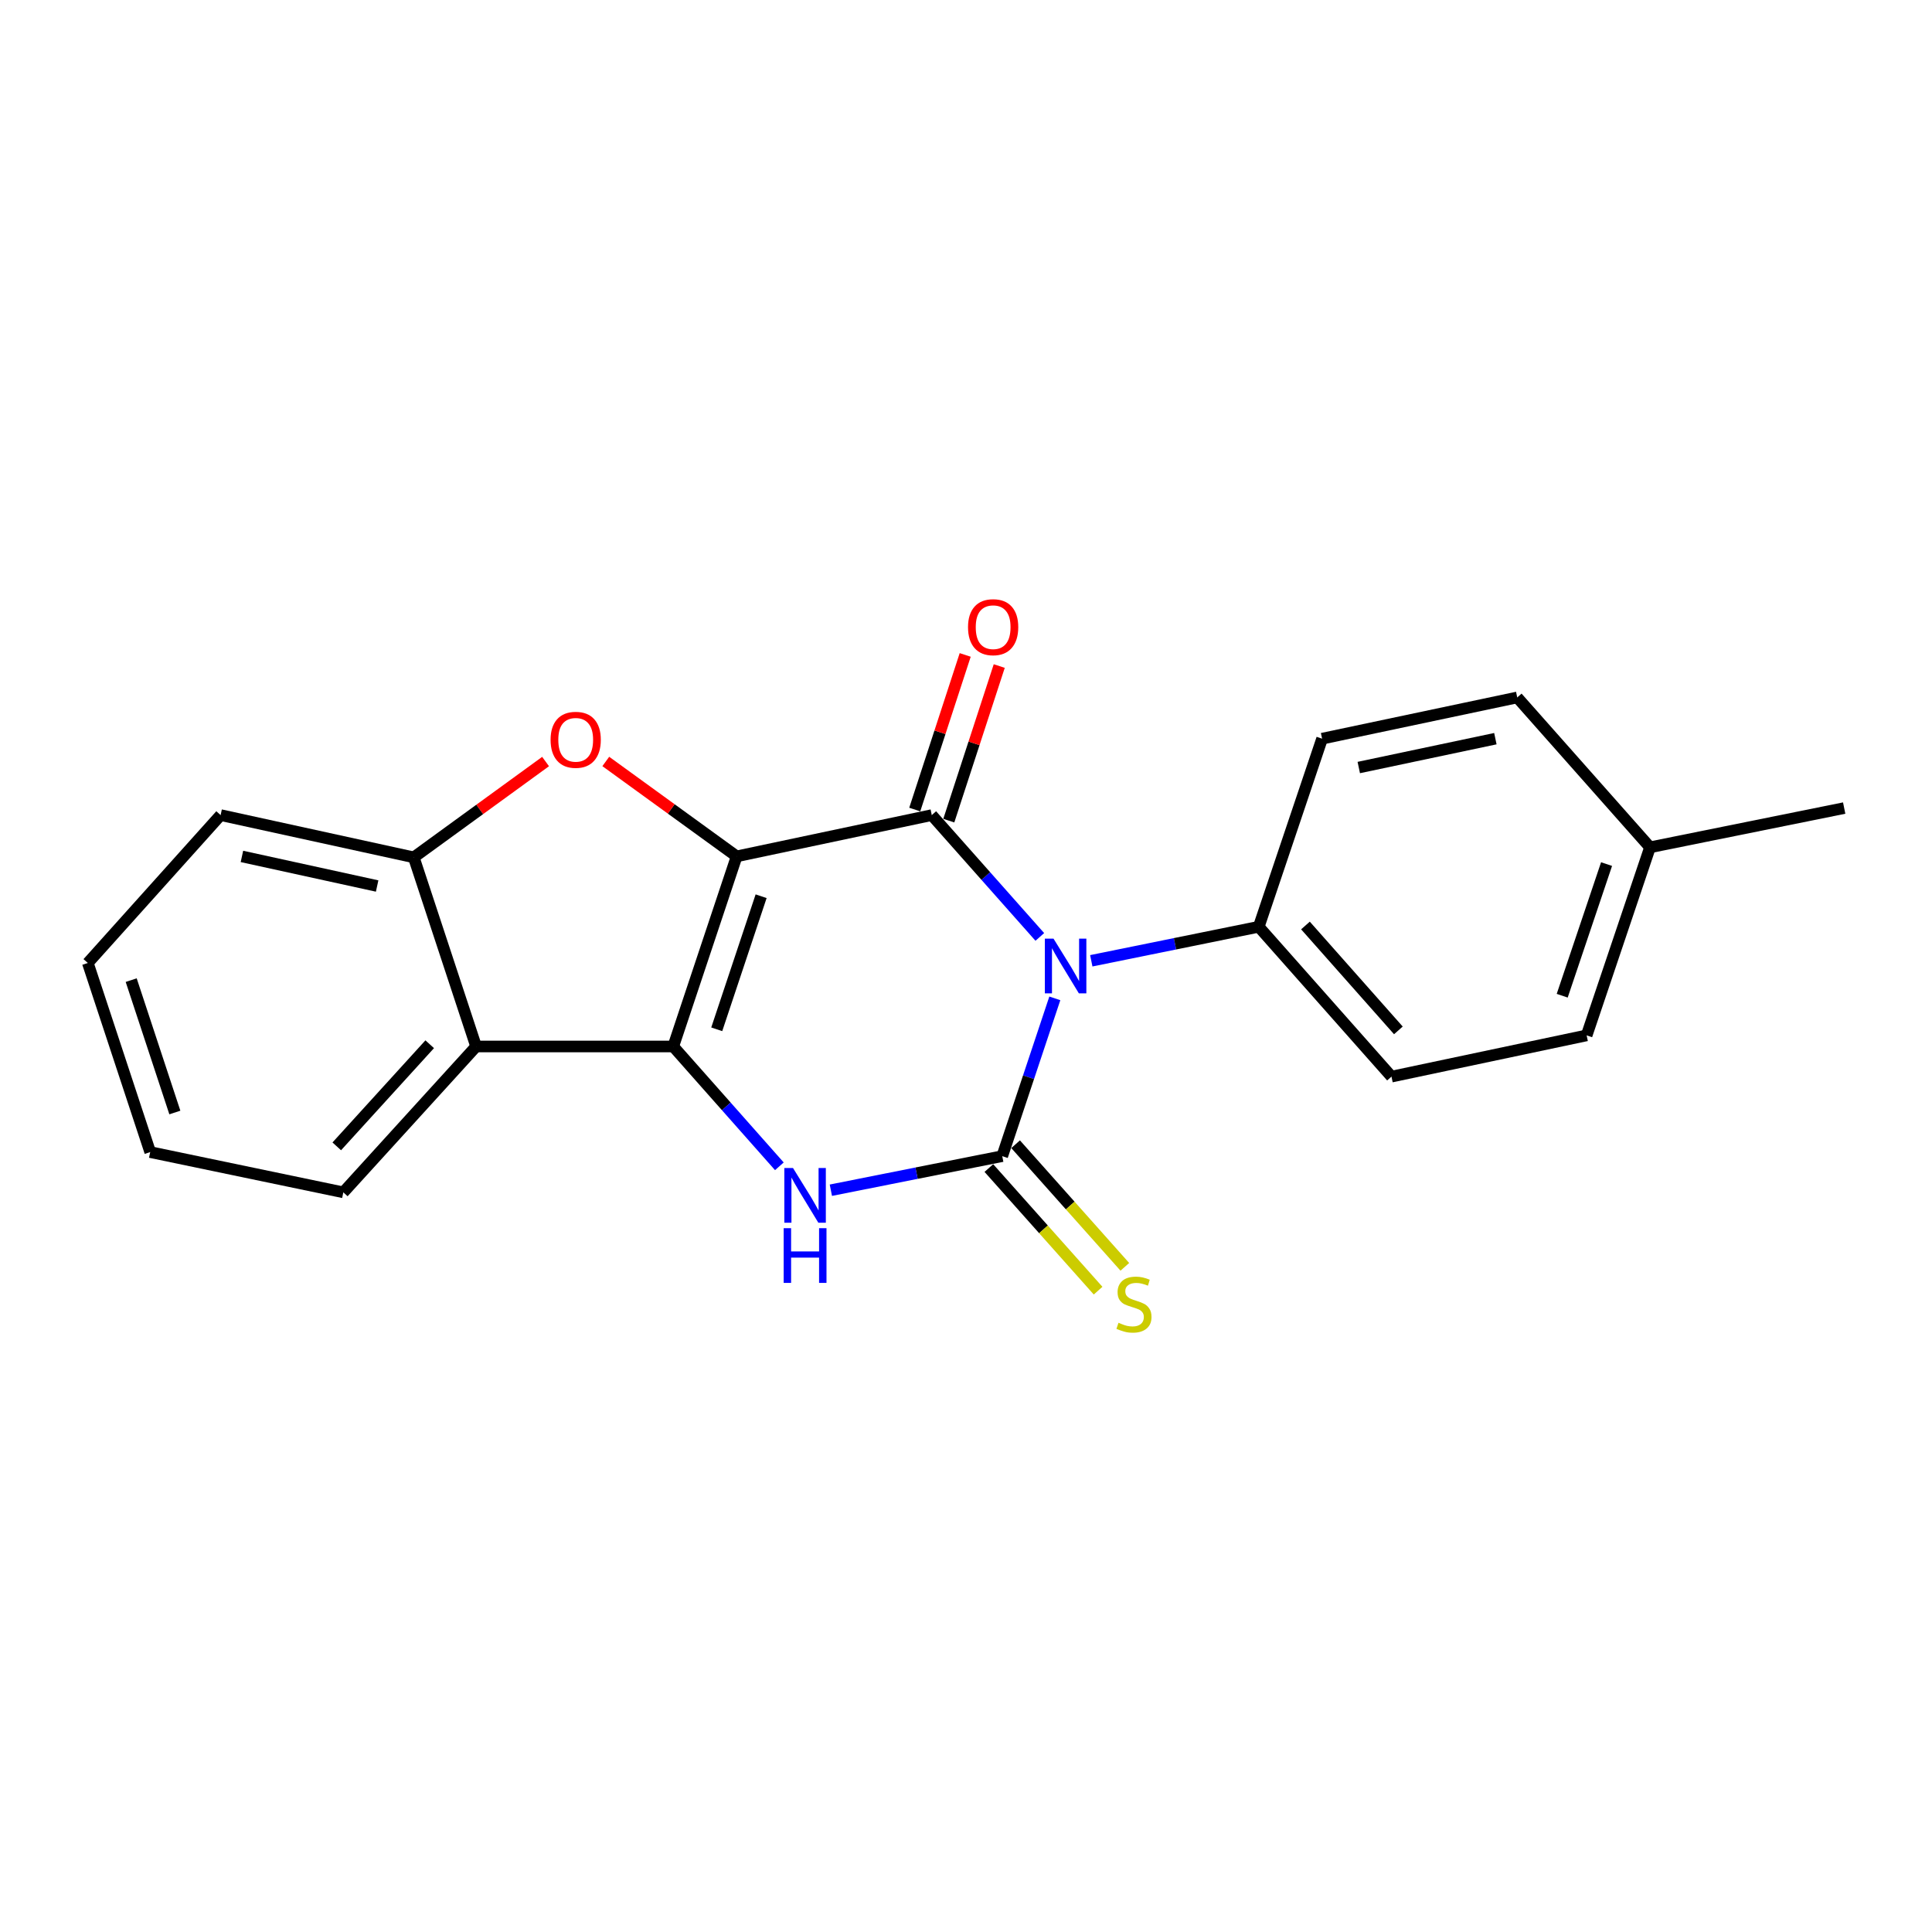 <?xml version='1.0' encoding='iso-8859-1'?>
<svg version='1.1' baseProfile='full'
              xmlns='http://www.w3.org/2000/svg'
                      xmlns:rdkit='http://www.rdkit.org/xml'
                      xmlns:xlink='http://www.w3.org/1999/xlink'
                  xml:space='preserve'
width='1000px' height='1000px' viewBox='0 0 1000 1000'>
<!-- END OF HEADER -->
<rect style='opacity:1.0;fill:#FFFFFF;stroke:none' width='1000' height='1000' x='0' y='0'> </rect>
<path class='bond-1' d='M 381.291,443.254 L 482.285,421.894' style='fill:none;fill-rule:evenodd;stroke:#000000;stroke-width:6px;stroke-linecap:butt;stroke-linejoin:miter;stroke-opacity:1' />
<path class='bond-2' d='M 381.291,443.254 L 348.478,541.653' style='fill:none;fill-rule:evenodd;stroke:#000000;stroke-width:6px;stroke-linecap:butt;stroke-linejoin:miter;stroke-opacity:1' />
<path class='bond-2' d='M 393.956,463.879 L 370.986,532.758' style='fill:none;fill-rule:evenodd;stroke:#000000;stroke-width:6px;stroke-linecap:butt;stroke-linejoin:miter;stroke-opacity:1' />
<path class='bond-5' d='M 381.291,443.254 L 347.422,418.693' style='fill:none;fill-rule:evenodd;stroke:#000000;stroke-width:6px;stroke-linecap:butt;stroke-linejoin:miter;stroke-opacity:1' />
<path class='bond-5' d='M 347.422,418.693 L 313.554,394.132' style='fill:none;fill-rule:evenodd;stroke:#FF0000;stroke-width:6px;stroke-linecap:butt;stroke-linejoin:miter;stroke-opacity:1' />
<path class='bond-0' d='M 538.208,484.95 L 510.247,453.422' style='fill:none;fill-rule:evenodd;stroke:#0000FF;stroke-width:6px;stroke-linecap:butt;stroke-linejoin:miter;stroke-opacity:1' />
<path class='bond-0' d='M 510.247,453.422 L 482.285,421.894' style='fill:none;fill-rule:evenodd;stroke:#000000;stroke-width:6px;stroke-linecap:butt;stroke-linejoin:miter;stroke-opacity:1' />
<path class='bond-8' d='M 564.848,497.303 L 608.185,488.498' style='fill:none;fill-rule:evenodd;stroke:#0000FF;stroke-width:6px;stroke-linecap:butt;stroke-linejoin:miter;stroke-opacity:1' />
<path class='bond-8' d='M 608.185,488.498 L 651.522,479.693' style='fill:none;fill-rule:evenodd;stroke:#000000;stroke-width:6px;stroke-linecap:butt;stroke-linejoin:miter;stroke-opacity:1' />
<path class='bond-22' d='M 545.973,516.756 L 532.364,557.584' style='fill:none;fill-rule:evenodd;stroke:#0000FF;stroke-width:6px;stroke-linecap:butt;stroke-linejoin:miter;stroke-opacity:1' />
<path class='bond-22' d='M 532.364,557.584 L 518.755,598.412' style='fill:none;fill-rule:evenodd;stroke:#000000;stroke-width:6px;stroke-linecap:butt;stroke-linejoin:miter;stroke-opacity:1' />
<path class='bond-10' d='M 491.097,424.769 L 504.153,384.755' style='fill:none;fill-rule:evenodd;stroke:#000000;stroke-width:6px;stroke-linecap:butt;stroke-linejoin:miter;stroke-opacity:1' />
<path class='bond-10' d='M 504.153,384.755 L 517.209,344.741' style='fill:none;fill-rule:evenodd;stroke:#FF0000;stroke-width:6px;stroke-linecap:butt;stroke-linejoin:miter;stroke-opacity:1' />
<path class='bond-10' d='M 473.473,419.018 L 486.529,379.004' style='fill:none;fill-rule:evenodd;stroke:#000000;stroke-width:6px;stroke-linecap:butt;stroke-linejoin:miter;stroke-opacity:1' />
<path class='bond-10' d='M 486.529,379.004 L 499.585,338.99' style='fill:none;fill-rule:evenodd;stroke:#FF0000;stroke-width:6px;stroke-linecap:butt;stroke-linejoin:miter;stroke-opacity:1' />
<path class='bond-4' d='M 348.478,541.653 L 375.938,572.665' style='fill:none;fill-rule:evenodd;stroke:#000000;stroke-width:6px;stroke-linecap:butt;stroke-linejoin:miter;stroke-opacity:1' />
<path class='bond-4' d='M 375.938,572.665 L 403.397,603.676' style='fill:none;fill-rule:evenodd;stroke:#0000FF;stroke-width:6px;stroke-linecap:butt;stroke-linejoin:miter;stroke-opacity:1' />
<path class='bond-6' d='M 348.478,541.653 L 246.433,541.653' style='fill:none;fill-rule:evenodd;stroke:#000000;stroke-width:6px;stroke-linecap:butt;stroke-linejoin:miter;stroke-opacity:1' />
<path class='bond-3' d='M 518.755,598.412 L 474.403,607.235' style='fill:none;fill-rule:evenodd;stroke:#000000;stroke-width:6px;stroke-linecap:butt;stroke-linejoin:miter;stroke-opacity:1' />
<path class='bond-3' d='M 474.403,607.235 L 430.051,616.058' style='fill:none;fill-rule:evenodd;stroke:#0000FF;stroke-width:6px;stroke-linecap:butt;stroke-linejoin:miter;stroke-opacity:1' />
<path class='bond-9' d='M 511.834,604.578 L 540.103,636.31' style='fill:none;fill-rule:evenodd;stroke:#000000;stroke-width:6px;stroke-linecap:butt;stroke-linejoin:miter;stroke-opacity:1' />
<path class='bond-9' d='M 540.103,636.31 L 568.372,668.042' style='fill:none;fill-rule:evenodd;stroke:#CCCC00;stroke-width:6px;stroke-linecap:butt;stroke-linejoin:miter;stroke-opacity:1' />
<path class='bond-9' d='M 525.676,592.246 L 553.945,623.978' style='fill:none;fill-rule:evenodd;stroke:#000000;stroke-width:6px;stroke-linecap:butt;stroke-linejoin:miter;stroke-opacity:1' />
<path class='bond-9' d='M 553.945,623.978 L 582.214,655.711' style='fill:none;fill-rule:evenodd;stroke:#CCCC00;stroke-width:6px;stroke-linecap:butt;stroke-linejoin:miter;stroke-opacity:1' />
<path class='bond-7' d='M 282.39,394.173 L 248.278,418.971' style='fill:none;fill-rule:evenodd;stroke:#FF0000;stroke-width:6px;stroke-linecap:butt;stroke-linejoin:miter;stroke-opacity:1' />
<path class='bond-7' d='M 248.278,418.971 L 214.166,443.769' style='fill:none;fill-rule:evenodd;stroke:#000000;stroke-width:6px;stroke-linecap:butt;stroke-linejoin:miter;stroke-opacity:1' />
<path class='bond-16' d='M 246.433,541.653 L 177.707,617.156' style='fill:none;fill-rule:evenodd;stroke:#000000;stroke-width:6px;stroke-linecap:butt;stroke-linejoin:miter;stroke-opacity:1' />
<path class='bond-16' d='M 222.415,540.499 L 174.306,593.352' style='fill:none;fill-rule:evenodd;stroke:#000000;stroke-width:6px;stroke-linecap:butt;stroke-linejoin:miter;stroke-opacity:1' />
<path class='bond-21' d='M 246.433,541.653 L 214.166,443.769' style='fill:none;fill-rule:evenodd;stroke:#000000;stroke-width:6px;stroke-linecap:butt;stroke-linejoin:miter;stroke-opacity:1' />
<path class='bond-17' d='M 214.166,443.769 L 114.191,421.894' style='fill:none;fill-rule:evenodd;stroke:#000000;stroke-width:6px;stroke-linecap:butt;stroke-linejoin:miter;stroke-opacity:1' />
<path class='bond-17' d='M 195.207,458.598 L 125.225,443.285' style='fill:none;fill-rule:evenodd;stroke:#000000;stroke-width:6px;stroke-linecap:butt;stroke-linejoin:miter;stroke-opacity:1' />
<path class='bond-11' d='M 651.522,479.693 L 720.228,557.256' style='fill:none;fill-rule:evenodd;stroke:#000000;stroke-width:6px;stroke-linecap:butt;stroke-linejoin:miter;stroke-opacity:1' />
<path class='bond-11' d='M 675.705,479.035 L 723.799,533.329' style='fill:none;fill-rule:evenodd;stroke:#000000;stroke-width:6px;stroke-linecap:butt;stroke-linejoin:miter;stroke-opacity:1' />
<path class='bond-12' d='M 651.522,479.693 L 684.315,382.334' style='fill:none;fill-rule:evenodd;stroke:#000000;stroke-width:6px;stroke-linecap:butt;stroke-linejoin:miter;stroke-opacity:1' />
<path class='bond-14' d='M 720.228,557.256 L 821.243,535.906' style='fill:none;fill-rule:evenodd;stroke:#000000;stroke-width:6px;stroke-linecap:butt;stroke-linejoin:miter;stroke-opacity:1' />
<path class='bond-13' d='M 684.315,382.334 L 785.319,360.994' style='fill:none;fill-rule:evenodd;stroke:#000000;stroke-width:6px;stroke-linecap:butt;stroke-linejoin:miter;stroke-opacity:1' />
<path class='bond-13' d='M 703.298,397.272 L 774.001,382.334' style='fill:none;fill-rule:evenodd;stroke:#000000;stroke-width:6px;stroke-linecap:butt;stroke-linejoin:miter;stroke-opacity:1' />
<path class='bond-15' d='M 785.319,360.994 L 854.046,438.568' style='fill:none;fill-rule:evenodd;stroke:#000000;stroke-width:6px;stroke-linecap:butt;stroke-linejoin:miter;stroke-opacity:1' />
<path class='bond-24' d='M 821.243,535.906 L 854.046,438.568' style='fill:none;fill-rule:evenodd;stroke:#000000;stroke-width:6px;stroke-linecap:butt;stroke-linejoin:miter;stroke-opacity:1' />
<path class='bond-24' d='M 808.595,515.385 L 831.557,447.248' style='fill:none;fill-rule:evenodd;stroke:#000000;stroke-width:6px;stroke-linecap:butt;stroke-linejoin:miter;stroke-opacity:1' />
<path class='bond-18' d='M 854.046,438.568 L 954.545,418.258' style='fill:none;fill-rule:evenodd;stroke:#000000;stroke-width:6px;stroke-linecap:butt;stroke-linejoin:miter;stroke-opacity:1' />
<path class='bond-19' d='M 177.707,617.156 L 77.743,596.321' style='fill:none;fill-rule:evenodd;stroke:#000000;stroke-width:6px;stroke-linecap:butt;stroke-linejoin:miter;stroke-opacity:1' />
<path class='bond-20' d='M 114.191,421.894 L 45.455,498.437' style='fill:none;fill-rule:evenodd;stroke:#000000;stroke-width:6px;stroke-linecap:butt;stroke-linejoin:miter;stroke-opacity:1' />
<path class='bond-23' d='M 77.743,596.321 L 45.455,498.437' style='fill:none;fill-rule:evenodd;stroke:#000000;stroke-width:6px;stroke-linecap:butt;stroke-linejoin:miter;stroke-opacity:1' />
<path class='bond-23' d='M 90.505,575.831 L 67.903,507.313' style='fill:none;fill-rule:evenodd;stroke:#000000;stroke-width:6px;stroke-linecap:butt;stroke-linejoin:miter;stroke-opacity:1' />
<path  class='atom-1' d='M 545.298 485.843
L 554.578 500.843
Q 555.498 502.323, 556.978 505.003
Q 558.458 507.683, 558.538 507.843
L 558.538 485.843
L 562.298 485.843
L 562.298 514.163
L 558.418 514.163
L 548.458 497.763
Q 547.298 495.843, 546.058 493.643
Q 544.858 491.443, 544.498 490.763
L 544.498 514.163
L 540.818 514.163
L 540.818 485.843
L 545.298 485.843
' fill='#0000FF'/>
<path  class='atom-5' d='M 410.45 604.552
L 419.73 619.552
Q 420.65 621.032, 422.13 623.712
Q 423.61 626.392, 423.69 626.552
L 423.69 604.552
L 427.45 604.552
L 427.45 632.872
L 423.57 632.872
L 413.61 616.472
Q 412.45 614.552, 411.21 612.352
Q 410.01 610.152, 409.65 609.472
L 409.65 632.872
L 405.97 632.872
L 405.97 604.552
L 410.45 604.552
' fill='#0000FF'/>
<path  class='atom-5' d='M 405.63 635.704
L 409.47 635.704
L 409.47 647.744
L 423.95 647.744
L 423.95 635.704
L 427.79 635.704
L 427.79 664.024
L 423.95 664.024
L 423.95 650.944
L 409.47 650.944
L 409.47 664.024
L 405.63 664.024
L 405.63 635.704
' fill='#0000FF'/>
<path  class='atom-6' d='M 284.981 382.919
Q 284.981 376.119, 288.341 372.319
Q 291.701 368.519, 297.981 368.519
Q 304.261 368.519, 307.621 372.319
Q 310.981 376.119, 310.981 382.919
Q 310.981 389.799, 307.581 393.719
Q 304.181 397.599, 297.981 397.599
Q 291.741 397.599, 288.341 393.719
Q 284.981 389.839, 284.981 382.919
M 297.981 394.399
Q 302.301 394.399, 304.621 391.519
Q 306.981 388.599, 306.981 382.919
Q 306.981 377.359, 304.621 374.559
Q 302.301 371.719, 297.981 371.719
Q 293.661 371.719, 291.301 374.519
Q 288.981 377.319, 288.981 382.919
Q 288.981 388.639, 291.301 391.519
Q 293.661 394.399, 297.981 394.399
' fill='#FF0000'/>
<path  class='atom-10' d='M 578.936 684.665
Q 579.256 684.785, 580.576 685.345
Q 581.896 685.905, 583.336 686.265
Q 584.816 686.585, 586.256 686.585
Q 588.936 686.585, 590.496 685.305
Q 592.056 683.985, 592.056 681.705
Q 592.056 680.145, 591.256 679.185
Q 590.496 678.225, 589.296 677.705
Q 588.096 677.185, 586.096 676.585
Q 583.576 675.825, 582.056 675.105
Q 580.576 674.385, 579.496 672.865
Q 578.456 671.345, 578.456 668.785
Q 578.456 665.225, 580.856 663.025
Q 583.296 660.825, 588.096 660.825
Q 591.376 660.825, 595.096 662.385
L 594.176 665.465
Q 590.776 664.065, 588.216 664.065
Q 585.456 664.065, 583.936 665.225
Q 582.416 666.345, 582.456 668.305
Q 582.456 669.825, 583.216 670.745
Q 584.016 671.665, 585.136 672.185
Q 586.296 672.705, 588.216 673.305
Q 590.776 674.105, 592.296 674.905
Q 593.816 675.705, 594.896 677.345
Q 596.016 678.945, 596.016 681.705
Q 596.016 685.625, 593.376 687.745
Q 590.776 689.825, 586.416 689.825
Q 583.896 689.825, 581.976 689.265
Q 580.096 688.745, 577.856 687.825
L 578.936 684.665
' fill='#CCCC00'/>
<path  class='atom-11' d='M 501.048 324.626
Q 501.048 317.826, 504.408 314.026
Q 507.768 310.226, 514.048 310.226
Q 520.328 310.226, 523.688 314.026
Q 527.048 317.826, 527.048 324.626
Q 527.048 331.506, 523.648 335.426
Q 520.248 339.306, 514.048 339.306
Q 507.808 339.306, 504.408 335.426
Q 501.048 331.546, 501.048 324.626
M 514.048 336.106
Q 518.368 336.106, 520.688 333.226
Q 523.048 330.306, 523.048 324.626
Q 523.048 319.066, 520.688 316.266
Q 518.368 313.426, 514.048 313.426
Q 509.728 313.426, 507.368 316.226
Q 505.048 319.026, 505.048 324.626
Q 505.048 330.346, 507.368 333.226
Q 509.728 336.106, 514.048 336.106
' fill='#FF0000'/>
</svg>
